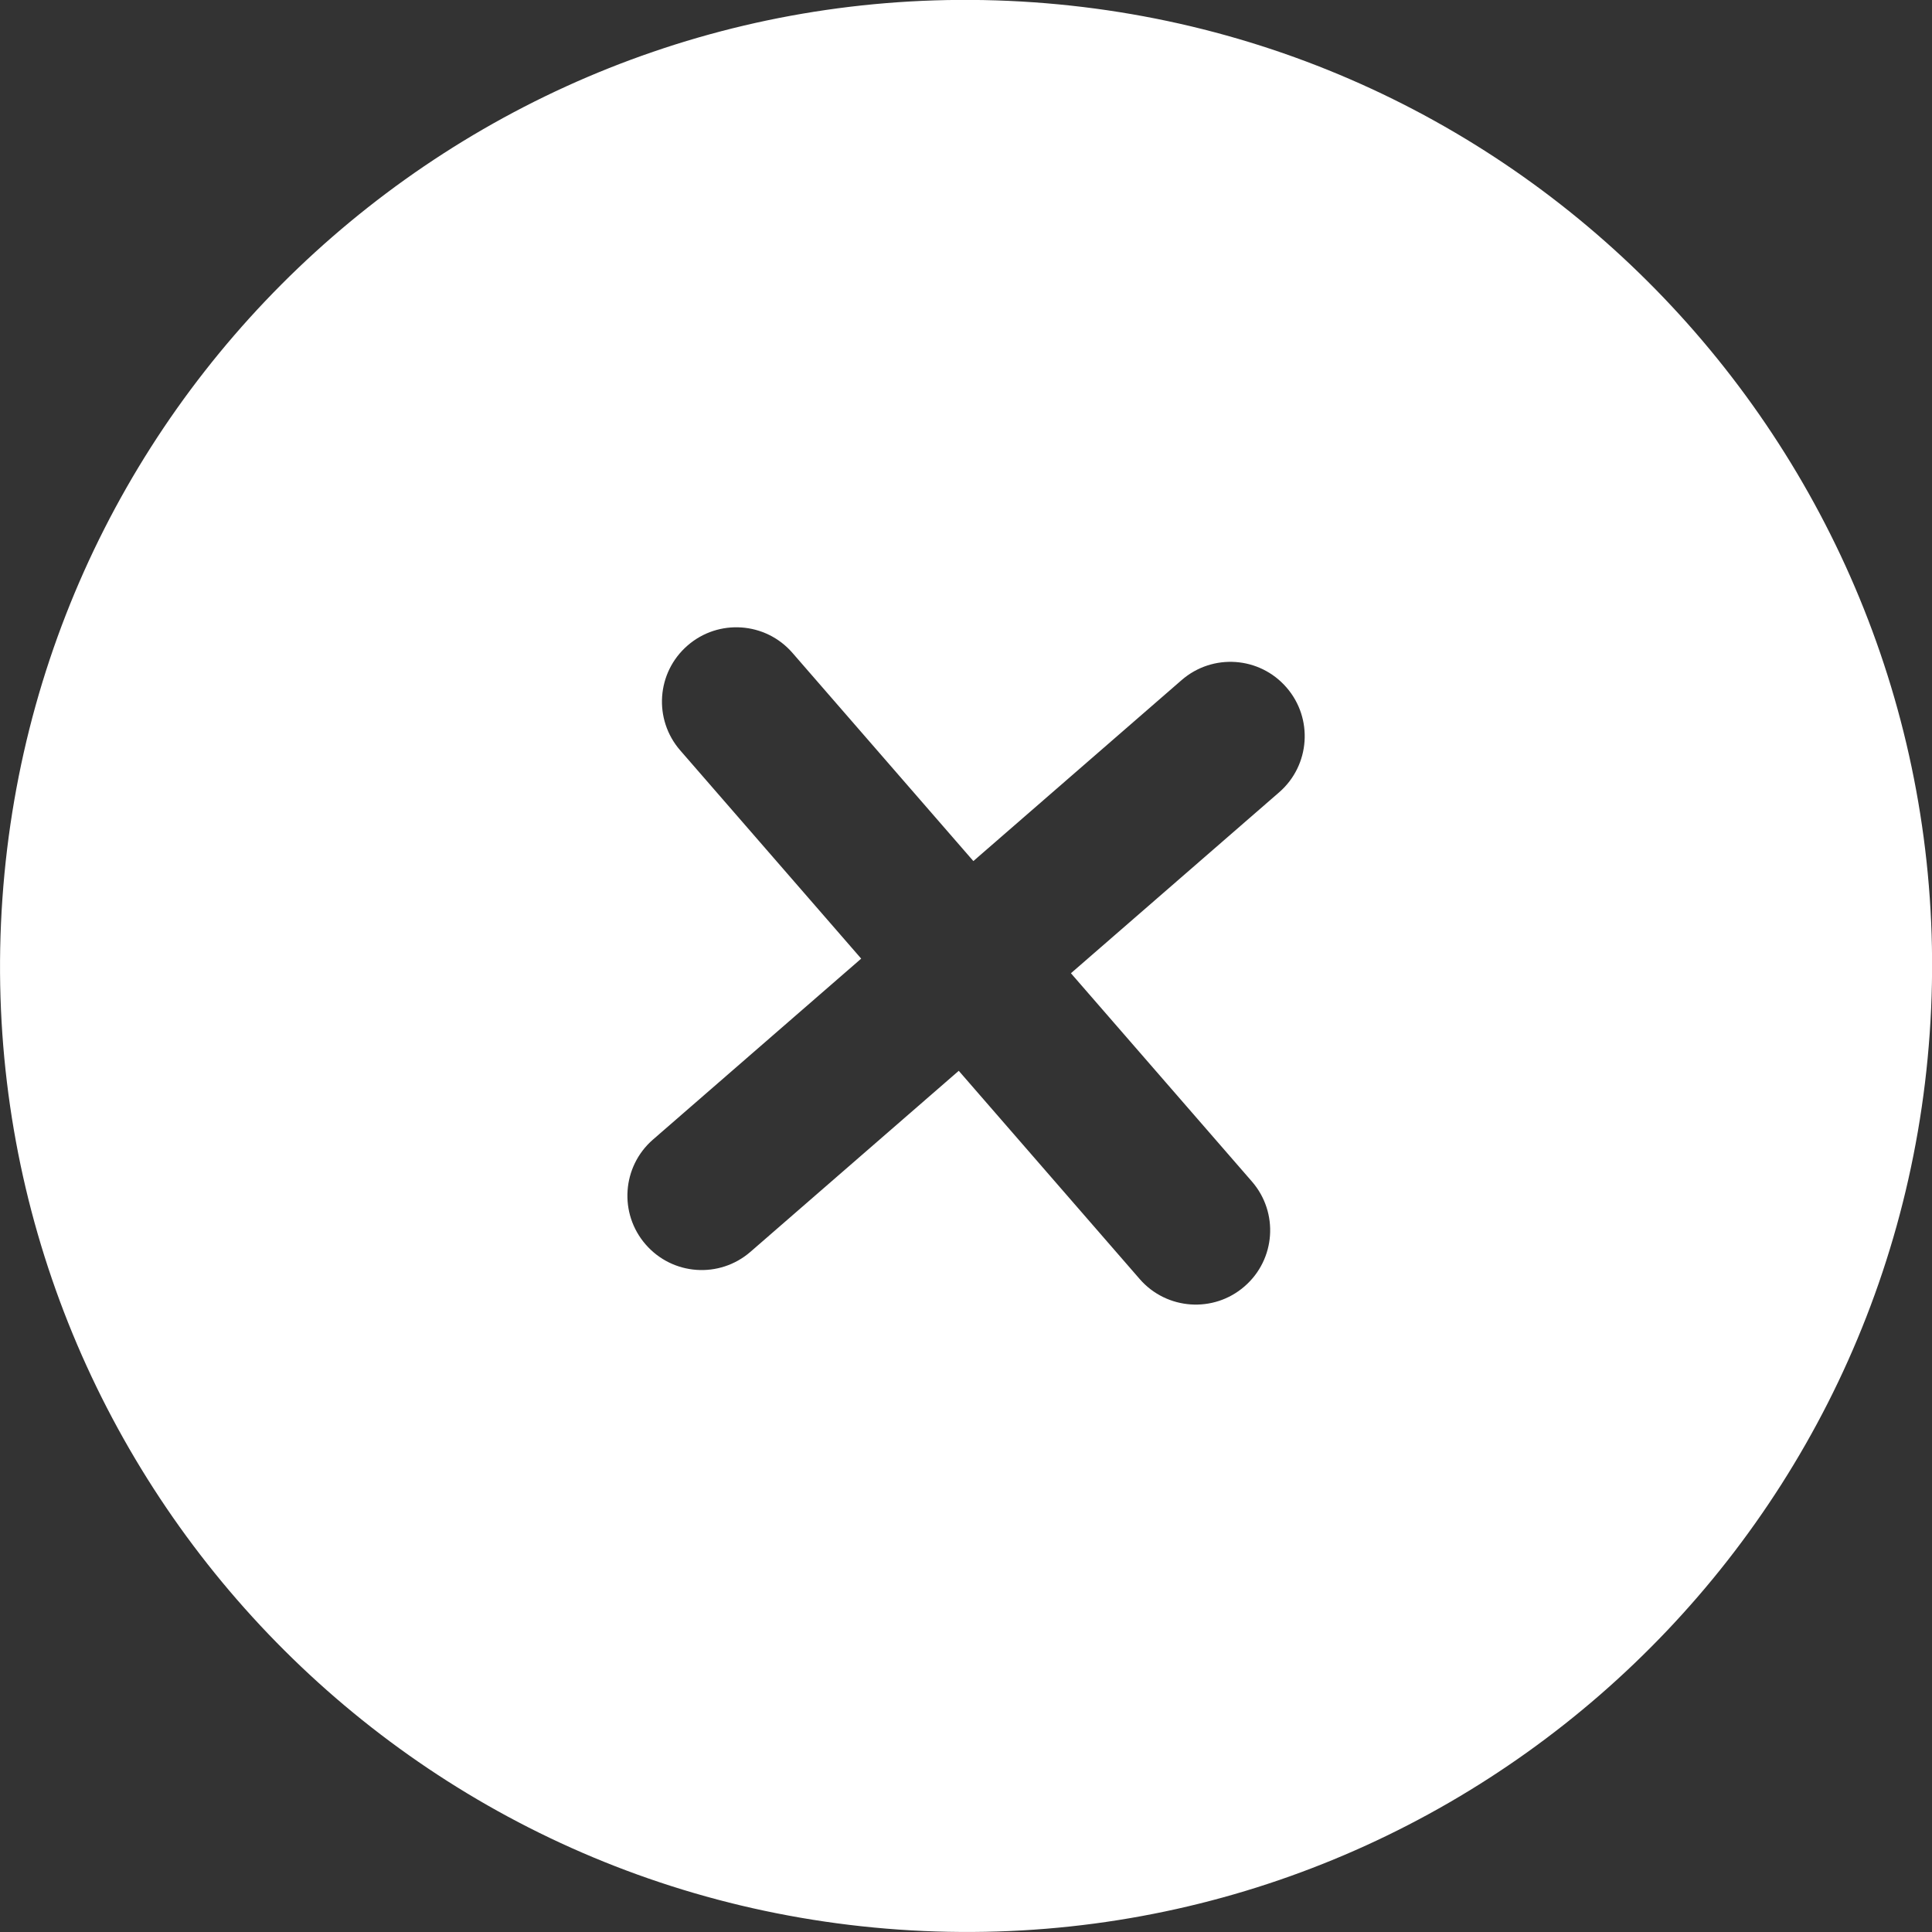<svg width="16" height="16" viewBox="0 0 16 16" fill="none" xmlns="http://www.w3.org/2000/svg">
<rect x="0" y="0" width="16" height="16" fill="#333333" stroke="none"/>
<path fill-rule="evenodd" clip-rule="evenodd" d="M7.443 15.98C11.85 16.288 15.673 12.965 15.981 8.558C16.289 4.15 12.966 0.327 8.559 0.019C4.151 -0.289 0.328 3.034 0.02 7.441C-0.288 11.849 3.035 15.672 7.443 15.98ZM6.562 5.406C6.339 5.15 5.95 5.123 5.694 5.346C5.437 5.569 5.41 5.957 5.633 6.214L7.132 7.939L5.407 9.438C5.151 9.661 5.124 10.05 5.347 10.306C5.57 10.563 5.958 10.59 6.215 10.367L7.94 8.868L9.439 10.593C9.662 10.849 10.051 10.876 10.307 10.653C10.564 10.43 10.591 10.042 10.368 9.785L8.869 8.06L10.594 6.561C10.85 6.338 10.877 5.949 10.654 5.693C10.431 5.436 10.043 5.409 9.786 5.632L8.061 7.131L6.562 5.406Z" fill="white"/>
</svg>
